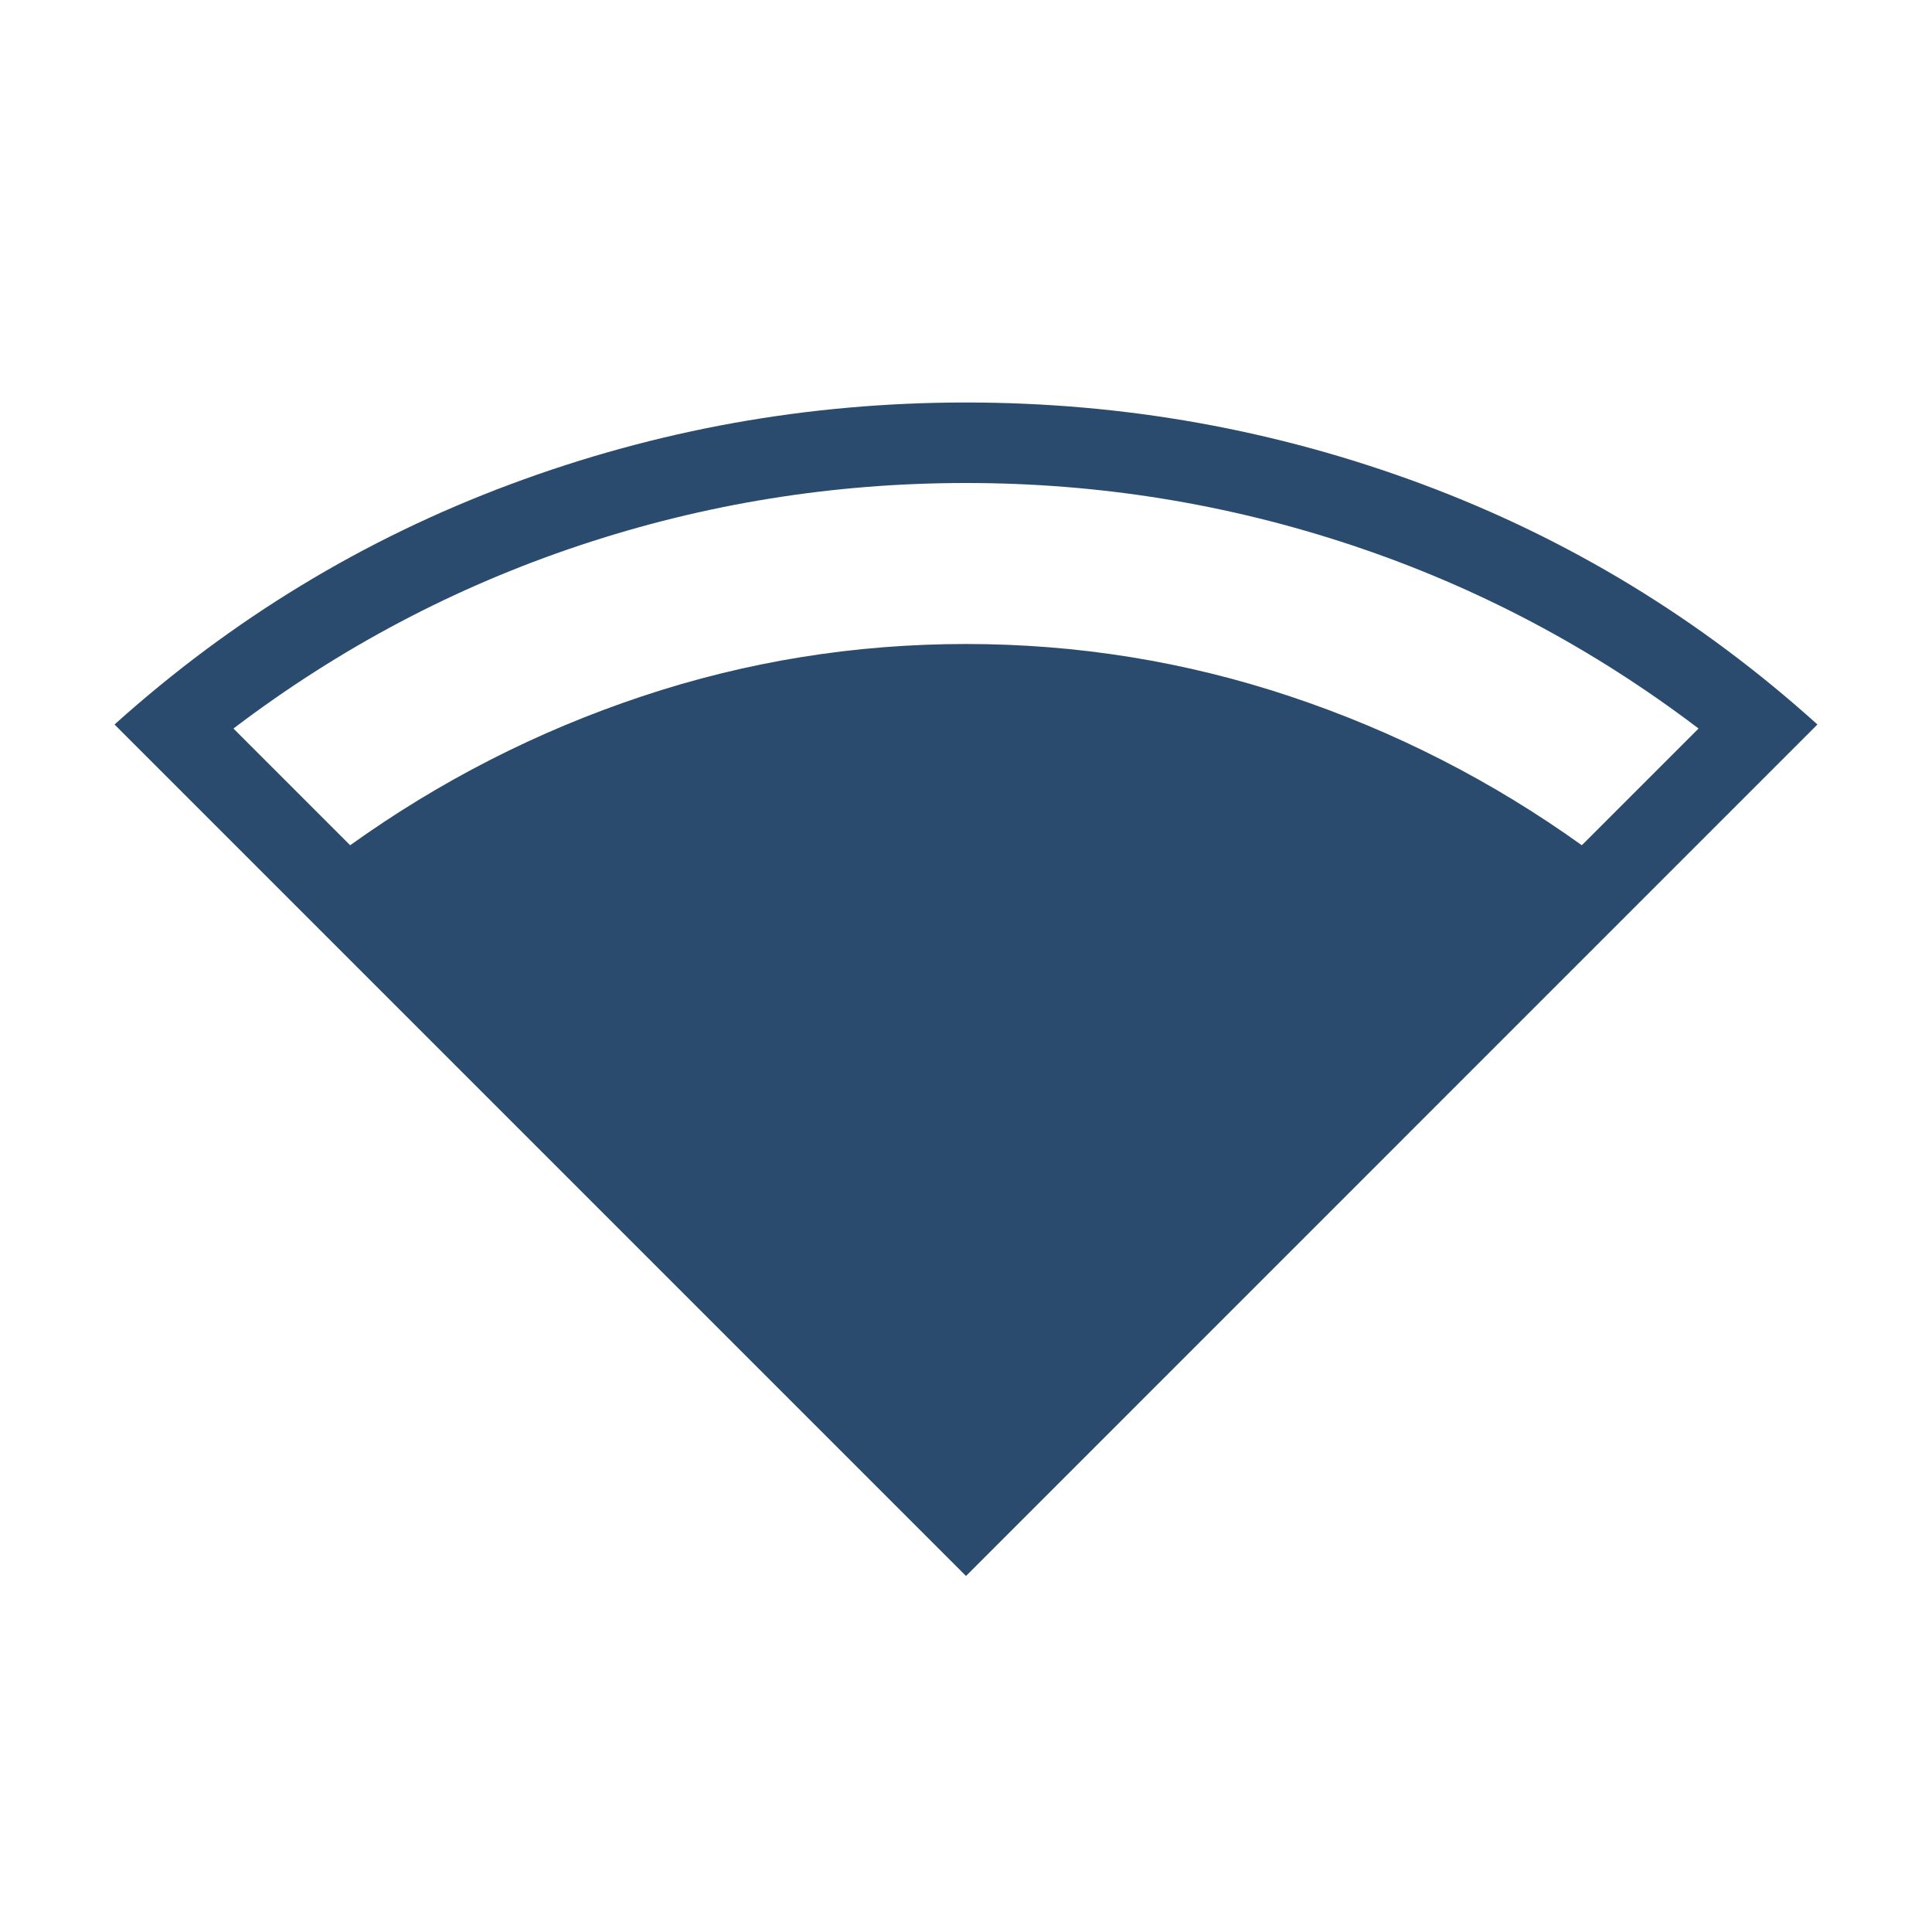 <svg width="36" height="36" viewBox="0 0 36 36" fill="none" xmlns="http://www.w3.org/2000/svg">
<mask id="mask0_71_331" style="mask-type:alpha" maskUnits="userSpaceOnUse" x="0" y="0" width="36" height="36">
<rect width="36" height="36" fill="#D9D9D9"/>
</mask>
<g mask="url(#mask0_71_331)">
<path d="M18 29.366L2.134 13.5C4.317 11.537 6.772 10.046 9.5 9.028C12.228 8.009 15.061 7.5 18 7.5C20.944 7.5 23.779 8.008 26.504 9.023C29.229 10.039 31.683 11.531 33.865 13.5L18 29.366ZM6.525 15.75C8.2 14.55 10.012 13.625 11.962 12.975C13.912 12.325 15.925 12 18 12C20.075 12 22.087 12.325 24.037 12.975C25.987 13.625 27.8 14.55 29.475 15.75L31.65 13.575C29.675 12.075 27.525 10.938 25.2 10.163C22.875 9.388 20.475 9 18 9C15.525 9 13.125 9.388 10.8 10.163C8.475 10.938 6.325 12.075 4.35 13.575L6.525 15.75Z" fill="#2A4B6D"/>
</g>
</svg>
